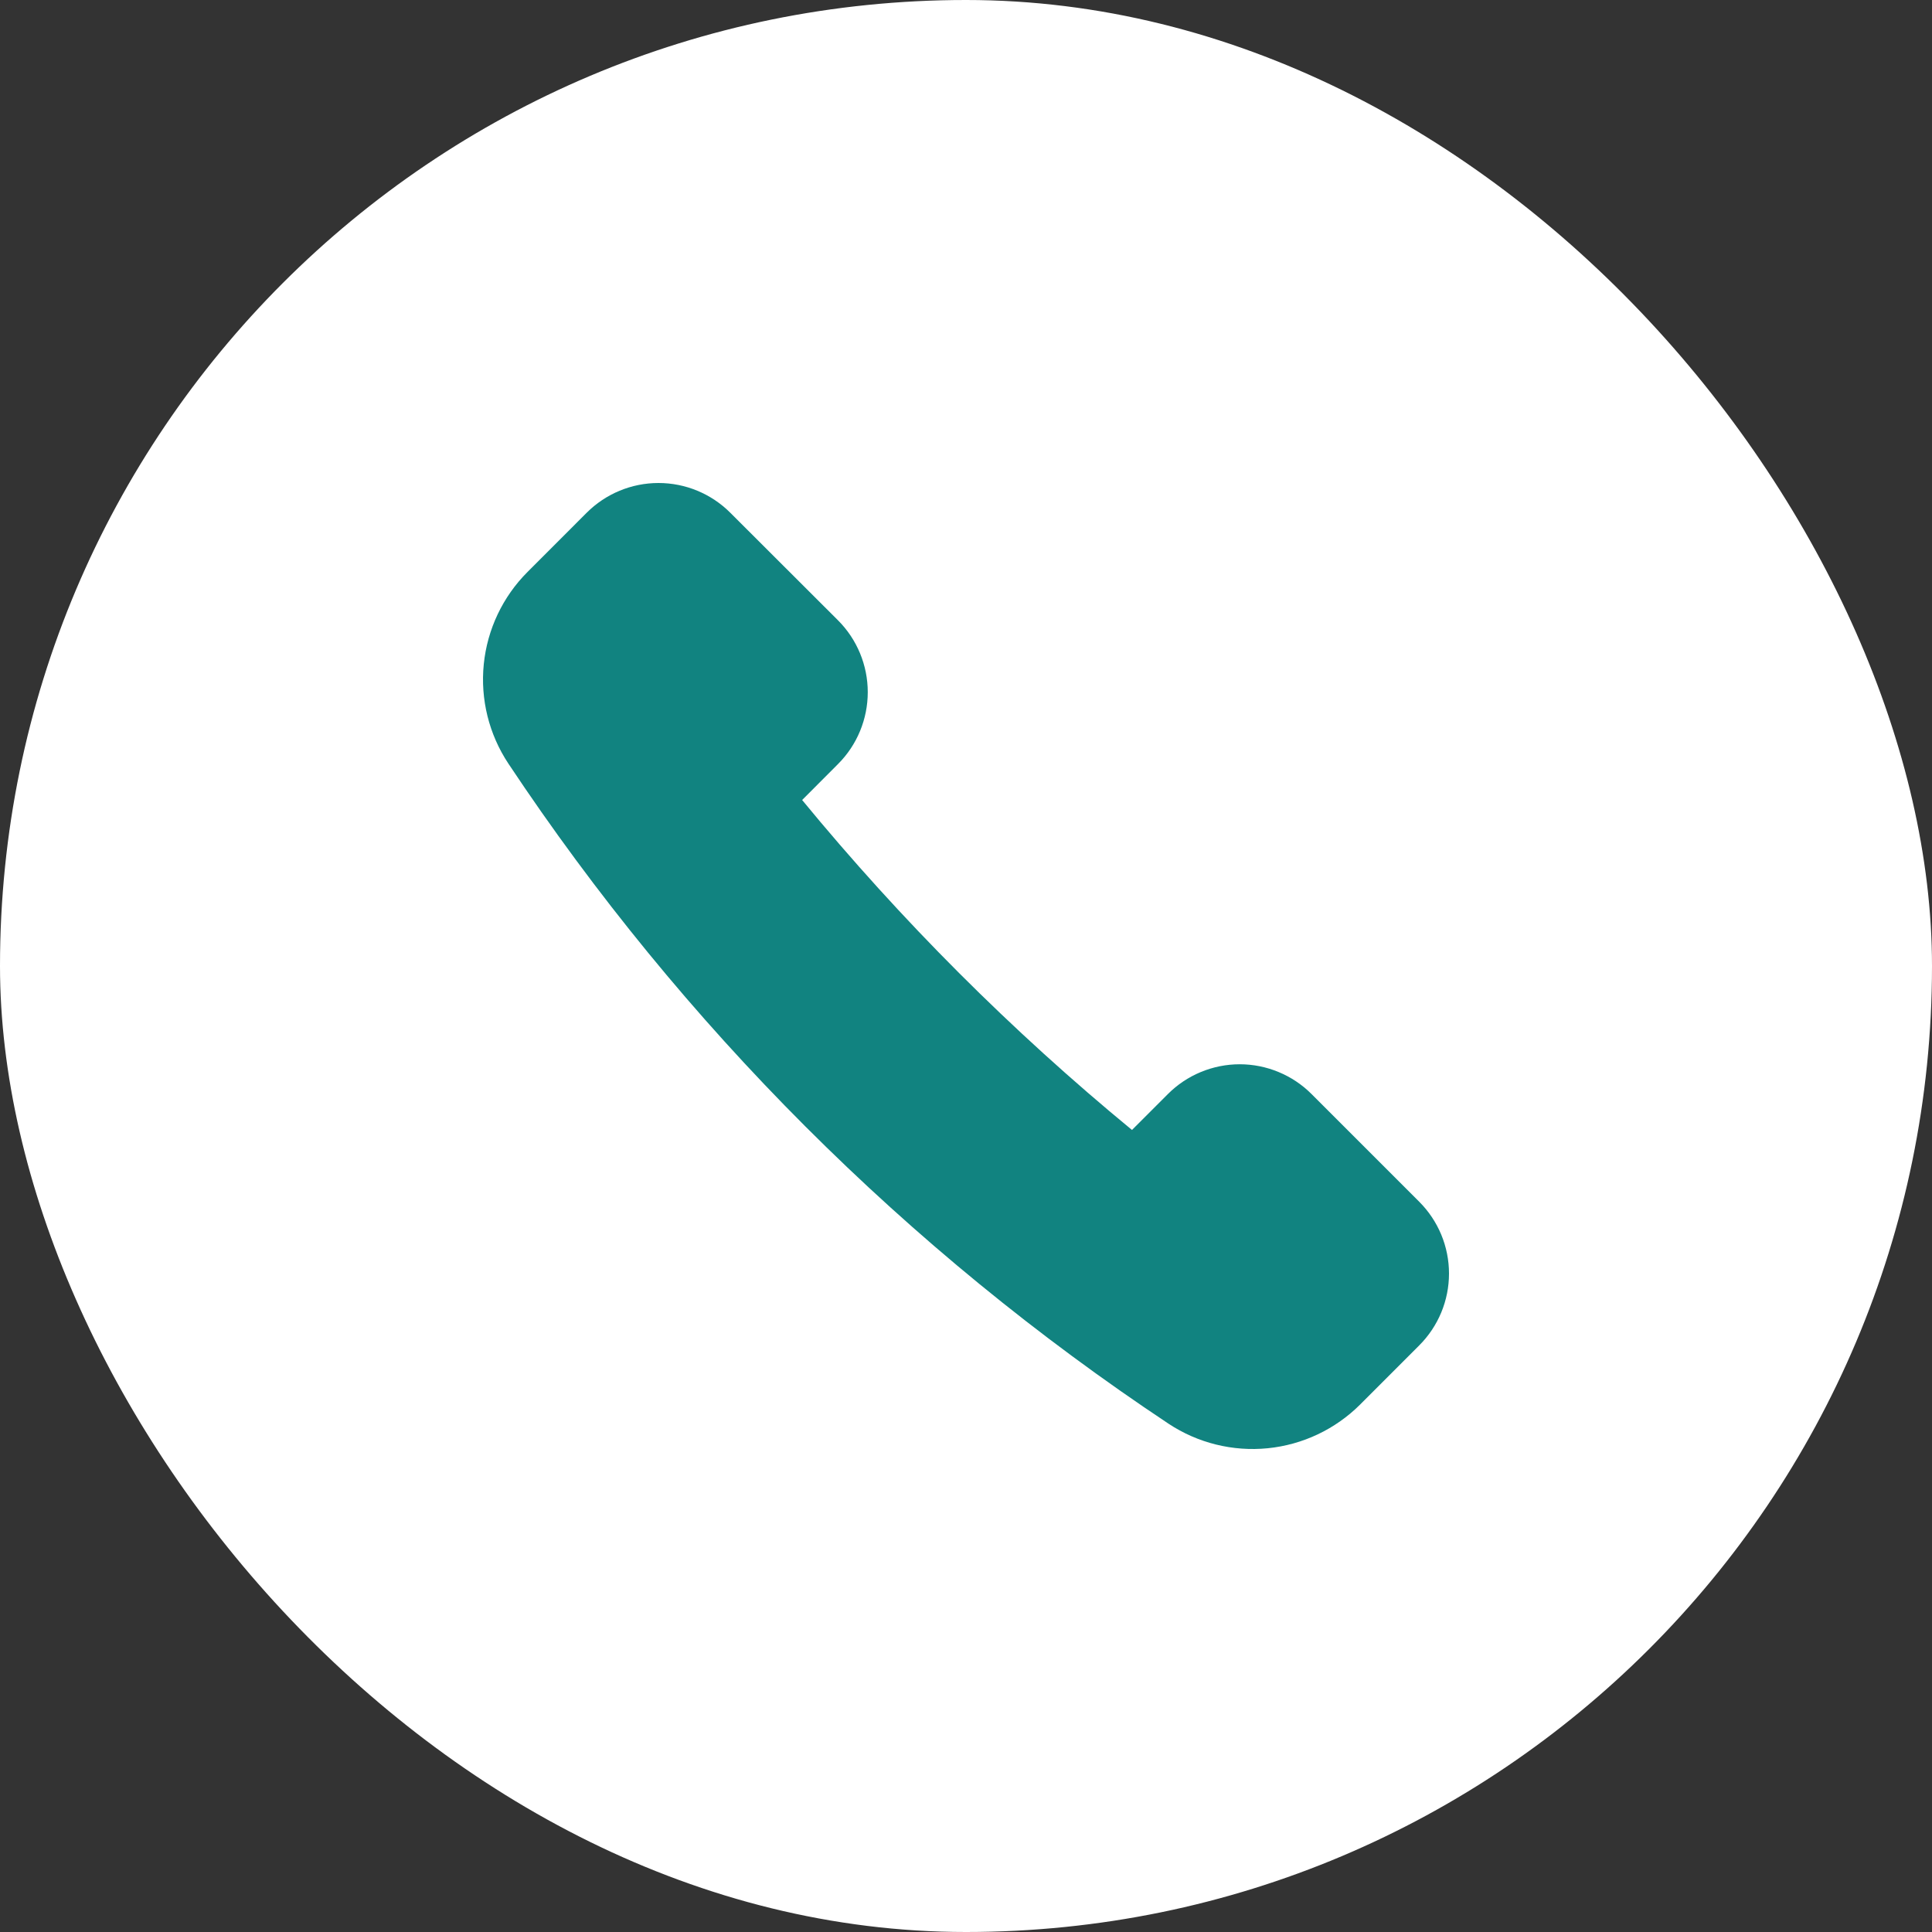 <svg width="80" height="80" viewBox="0 0 80 80" fill="none" xmlns="http://www.w3.org/2000/svg">
<rect x="0" y="0" width="80" height="80" fill="#333333" stroke="none"/>
<rect width="80" height="80" rx="40" fill="white"/>
<path d="M34.702 31.636C35.49 30.847 35.932 29.777 35.932 28.662C35.932 27.547 35.49 26.477 34.702 25.688L30.24 21.232C29.452 20.443 28.382 20 27.267 20C26.151 20 25.082 20.443 24.293 21.232L21.848 23.679C20.819 24.706 20.177 26.058 20.032 27.505C19.886 28.952 20.246 30.404 21.049 31.616C28.251 42.456 37.544 51.749 48.384 58.951C49.596 59.754 51.048 60.113 52.495 59.969C53.941 59.824 55.293 59.184 56.322 58.157L58.768 55.709C59.158 55.319 59.468 54.855 59.68 54.345C59.891 53.835 60 53.288 60 52.736C60 52.183 59.891 51.636 59.68 51.126C59.468 50.616 59.158 50.152 58.768 49.762L54.308 45.302C53.917 44.911 53.454 44.601 52.943 44.39C52.433 44.178 51.886 44.069 51.334 44.069C50.782 44.069 50.235 44.178 49.724 44.39C49.214 44.601 48.751 44.911 48.36 45.302L46.873 46.789C41.889 42.688 37.315 38.112 33.215 33.127L34.702 31.636Z" fill="#118380"/>
</svg>
